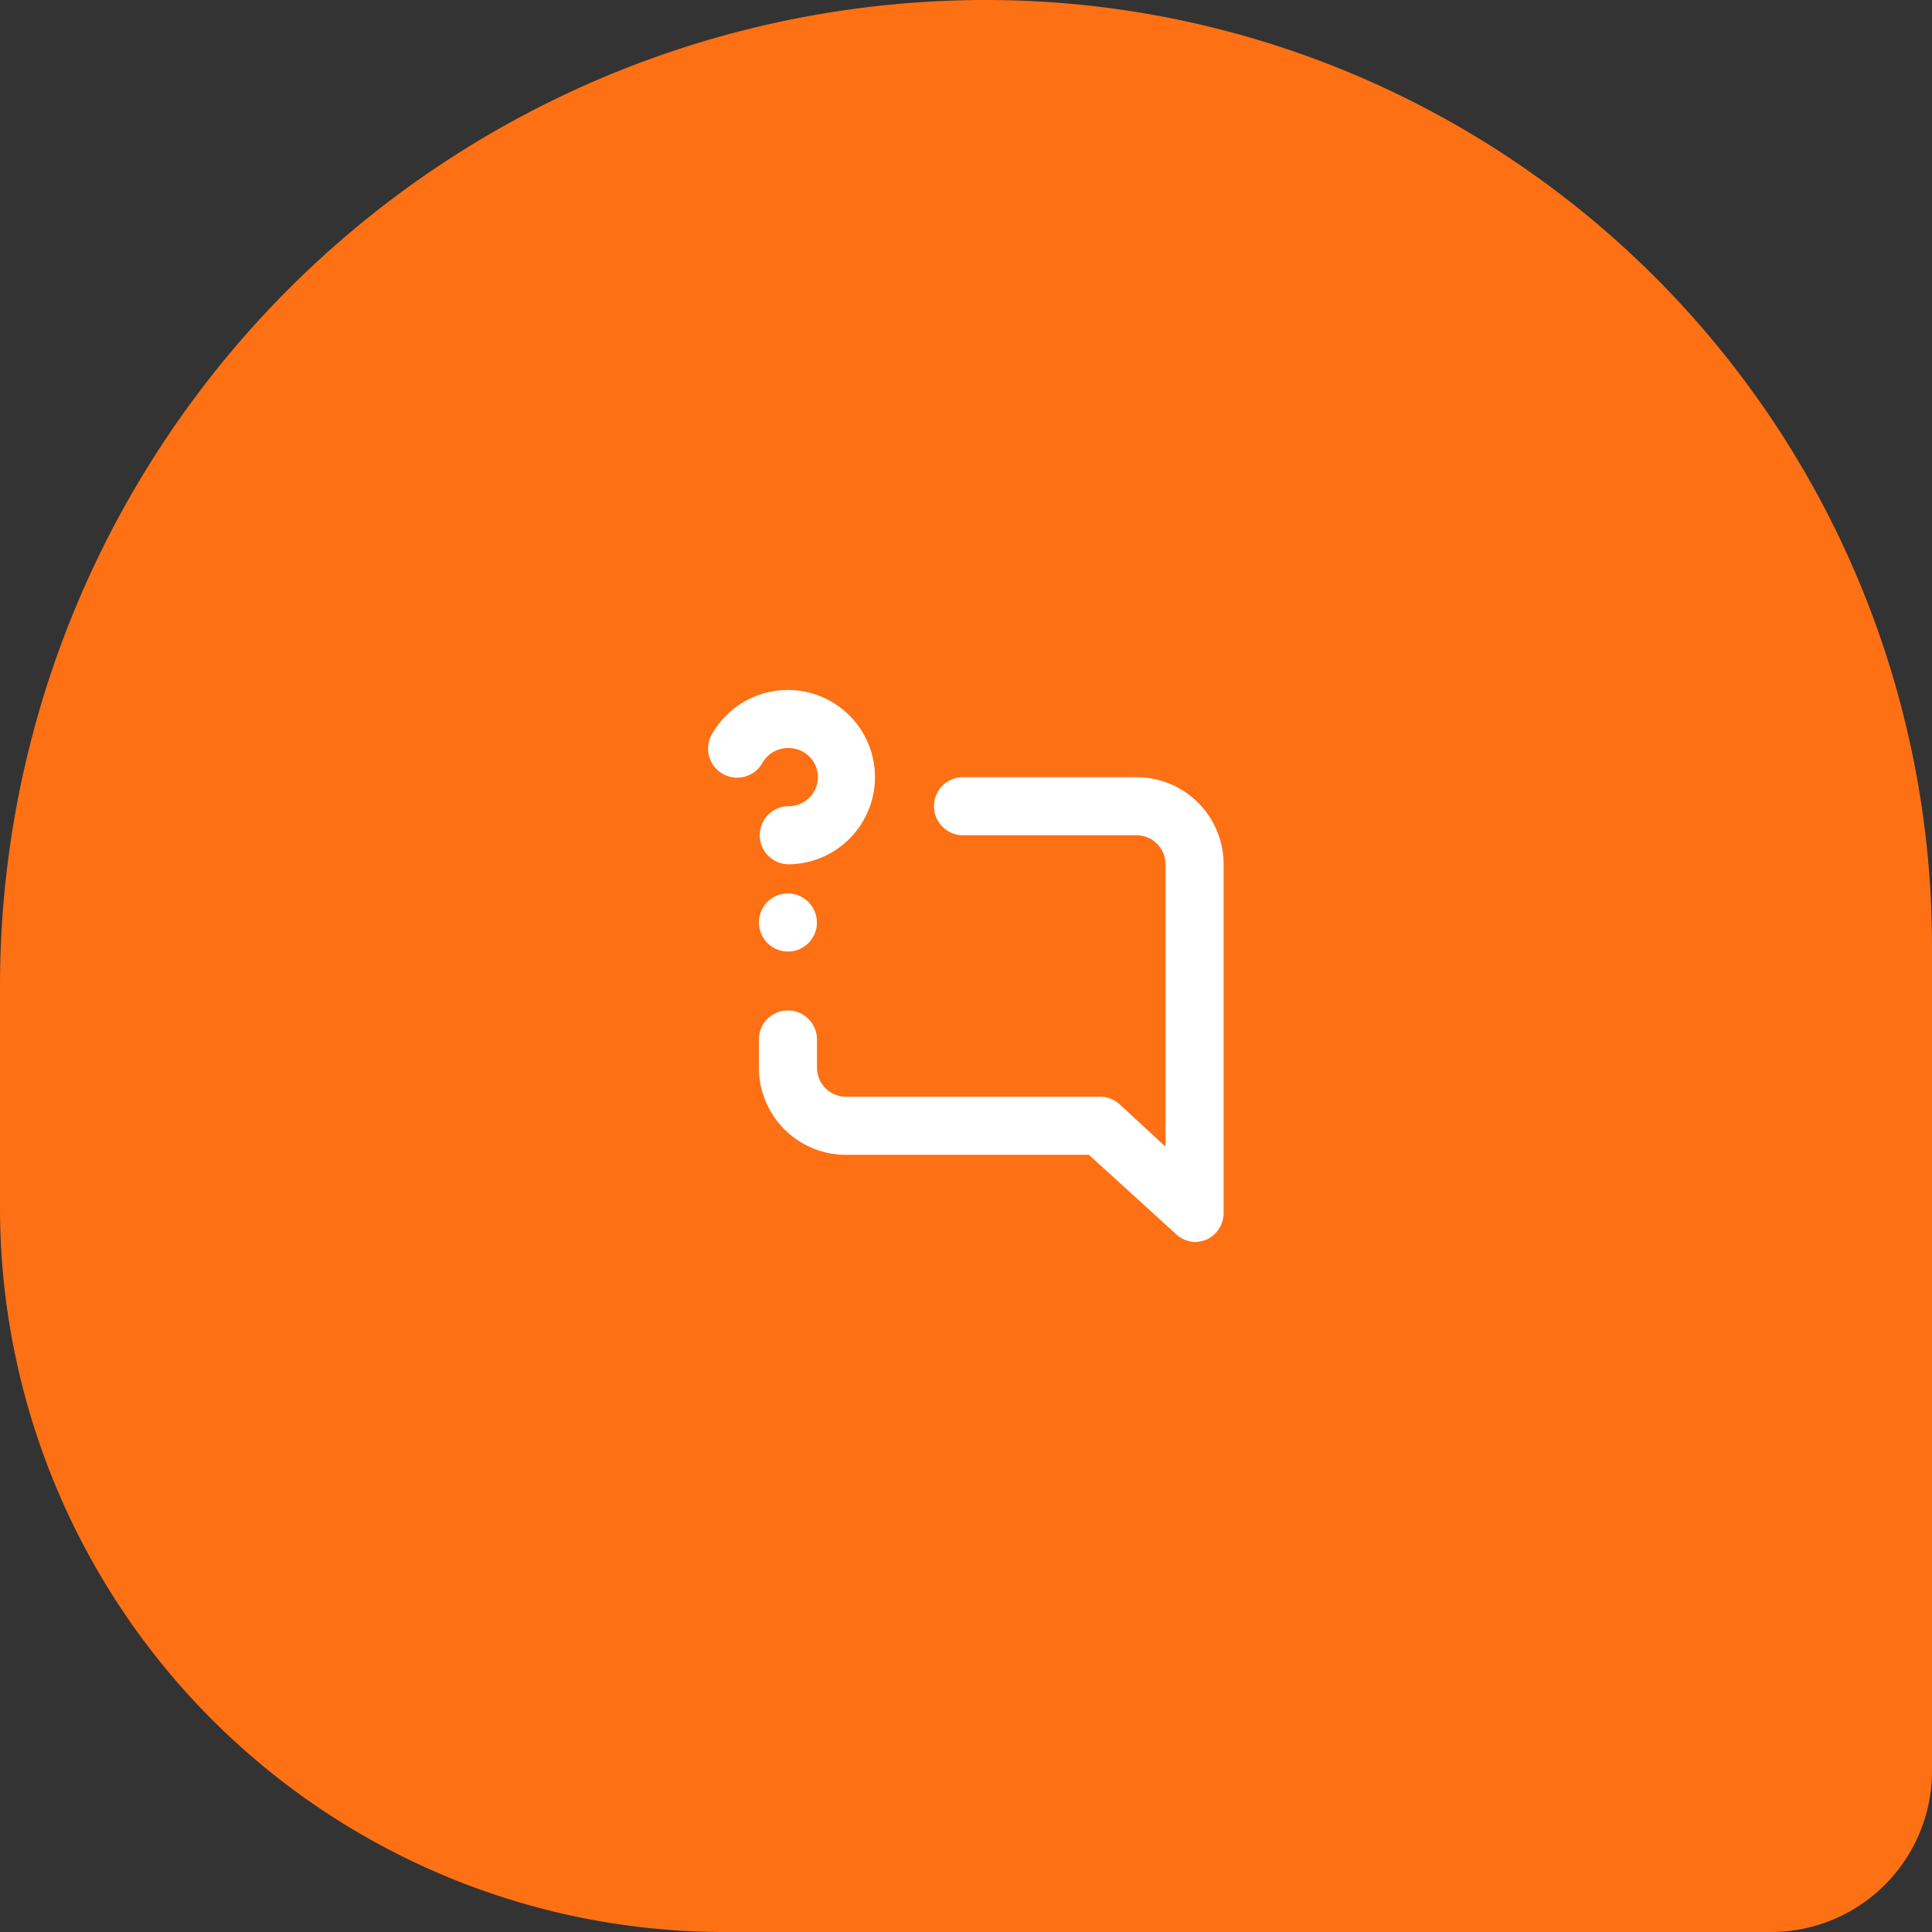 <svg xmlns="http://www.w3.org/2000/svg" width="70" height="70" viewBox="0 0 70 70">
  <rect x="0" y="0" width="70" height="70" fill="#333333" stroke="none"/>
  <g id="Group_6756" data-name="Group 6756" transform="translate(-911 -1987)">
    <path id="Mask" d="M35.729,0h0A34.271,34.271,0,0,1,70,34.271v29.9A5.833,5.833,0,0,1,64.167,70H26.25A26.25,26.25,0,0,1,0,43.75V35.729A35.729,35.729,0,0,1,35.729,0Z" transform="translate(911 1987)" fill="#fd7014"/>
    <path id="comment-alt-question" d="M6.4,10.684A1.053,1.053,0,0,0,7.544,12.4a1.253,1.253,0,0,0,.347-.232,1.053,1.053,0,0,0,.221-.337.9.9,0,0,0,.084-.411,1.053,1.053,0,0,0-1.8-.737Zm.747-5.579a1.053,1.053,0,1,1,0,2.105,1.053,1.053,0,0,0,0,2.105A3.158,3.158,0,1,0,4.407,4.579,1.052,1.052,0,1,0,6.228,5.632a1.053,1.053,0,0,1,.916-.526ZM19.775,6.158H13.46a1.053,1.053,0,0,0,0,2.105h6.316a1.053,1.053,0,0,1,1.053,1.053V19.547l-1.653-1.526a1.053,1.053,0,0,0-.716-.284H9.249A1.053,1.053,0,0,1,8.2,16.684V15.631a1.053,1.053,0,0,0-2.105,0v1.053a3.158,3.158,0,0,0,3.158,3.158h8.8l3.158,2.874A1.053,1.053,0,0,0,21.88,23a1.158,1.158,0,0,0,.421-.084,1.053,1.053,0,0,0,.632-.968V9.316A3.158,3.158,0,0,0,19.775,6.158Z" transform="translate(932.401 2009)" fill="#fff"/>
  </g>
</svg>
